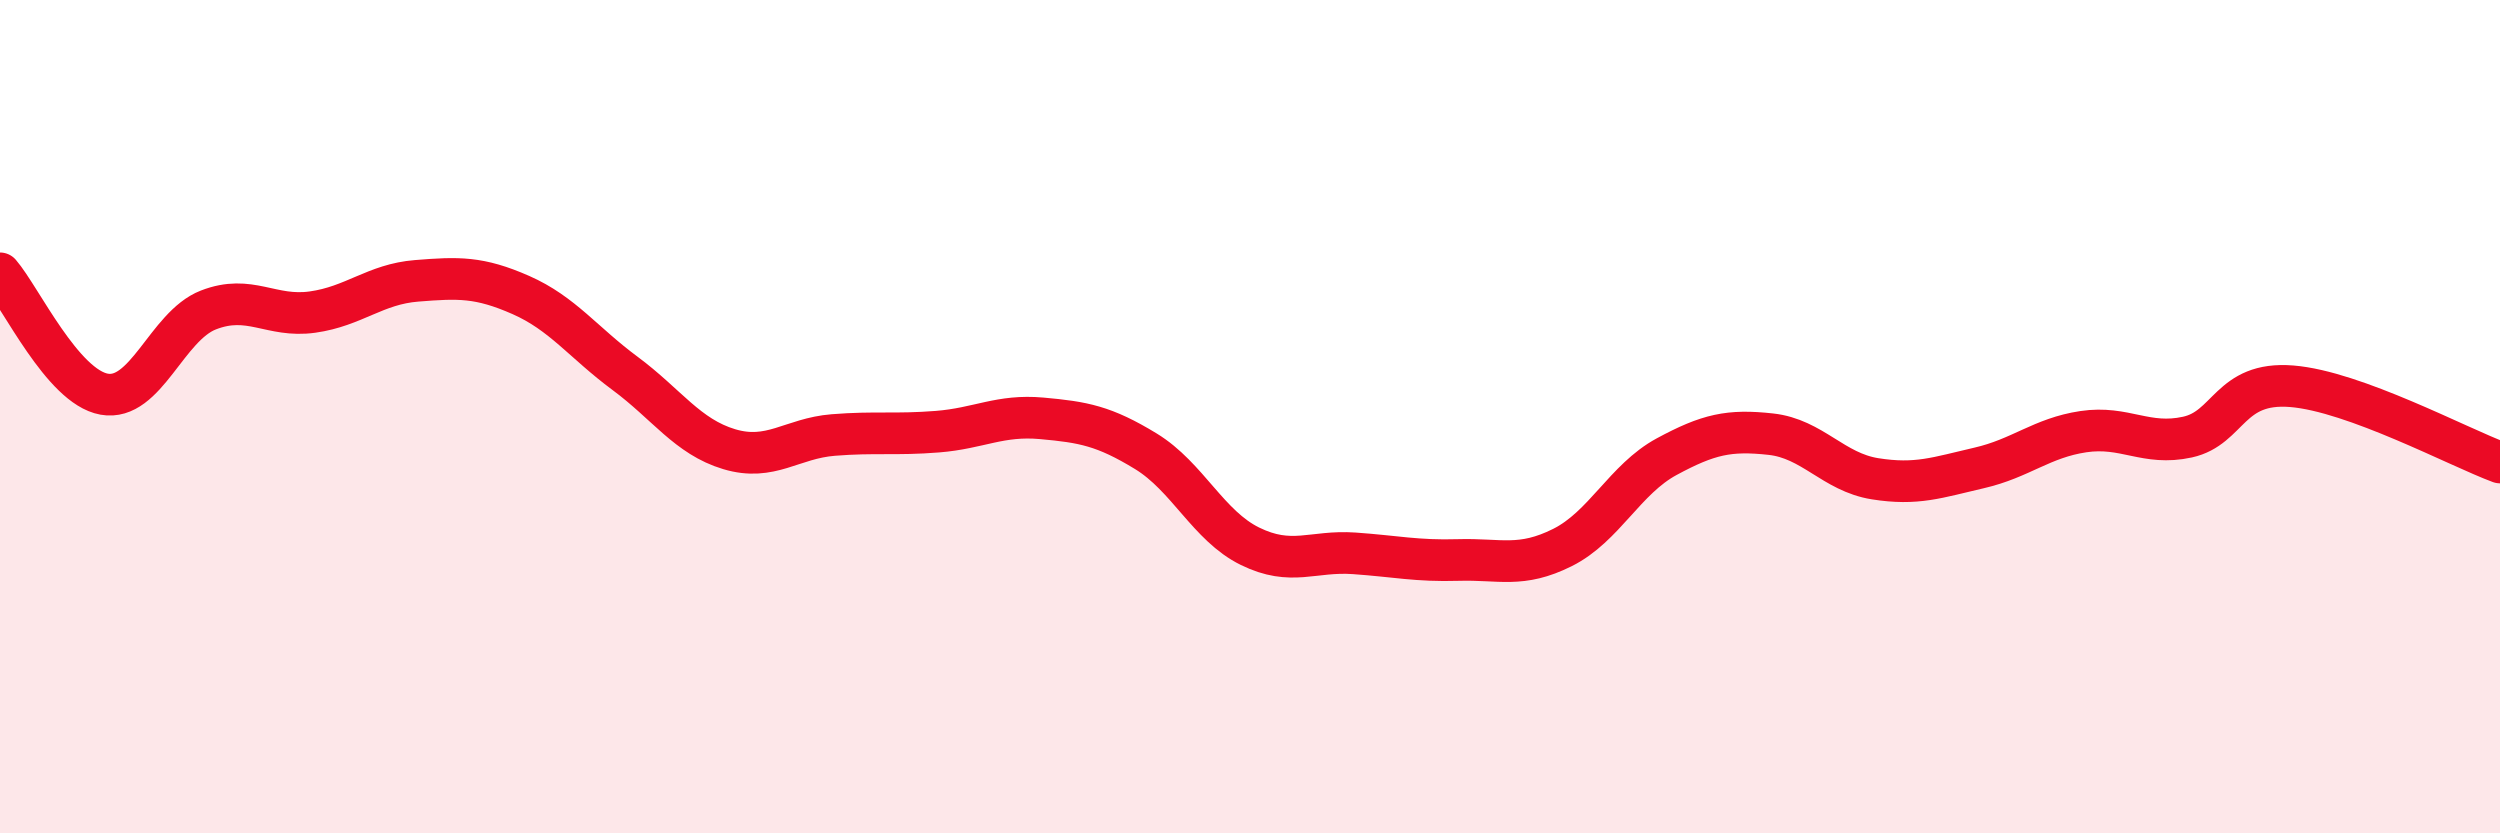 
    <svg width="60" height="20" viewBox="0 0 60 20" xmlns="http://www.w3.org/2000/svg">
      <path
        d="M 0,6.56 C 0.5,7.14 1.5,9.28 2.5,9.46 C 3.5,9.64 4,7.83 5,7.44 C 6,7.05 6.5,7.63 7.5,7.49 C 8.5,7.35 9,6.82 10,6.74 C 11,6.66 11.5,6.64 12.5,7.08 C 13.5,7.52 14,8.22 15,8.96 C 16,9.7 16.5,10.48 17.5,10.78 C 18.5,11.08 19,10.52 20,10.44 C 21,10.36 21.5,10.44 22.5,10.36 C 23.5,10.28 24,9.95 25,10.04 C 26,10.13 26.5,10.22 27.5,10.83 C 28.5,11.44 29,12.62 30,13.11 C 31,13.6 31.5,13.21 32.5,13.28 C 33.5,13.35 34,13.47 35,13.44 C 36,13.41 36.5,13.64 37.5,13.14 C 38.5,12.64 39,11.5 40,10.96 C 41,10.42 41.5,10.31 42.5,10.42 C 43.5,10.53 44,11.33 45,11.49 C 46,11.65 46.5,11.46 47.5,11.23 C 48.5,11 49,10.51 50,10.36 C 51,10.21 51.5,10.71 52.5,10.49 C 53.5,10.27 53.5,9.15 55,9.27 C 56.5,9.39 59,10.73 60,11.1L60 20L0 20Z"
        fill="#EB0A25"
        opacity="0.1"
        stroke-linecap="round"
        stroke-linejoin="round"
      />
      <path
        d="M 0,6.56 C 0.5,7.14 1.5,9.28 2.5,9.46 C 3.5,9.64 4,7.83 5,7.44 C 6,7.05 6.5,7.63 7.5,7.49 C 8.5,7.35 9,6.82 10,6.74 C 11,6.66 11.5,6.64 12.5,7.08 C 13.5,7.52 14,8.22 15,8.96 C 16,9.7 16.5,10.48 17.5,10.78 C 18.5,11.08 19,10.52 20,10.44 C 21,10.36 21.5,10.44 22.5,10.36 C 23.5,10.28 24,9.95 25,10.04 C 26,10.13 26.5,10.22 27.5,10.83 C 28.5,11.44 29,12.62 30,13.11 C 31,13.6 31.5,13.21 32.5,13.28 C 33.5,13.35 34,13.47 35,13.44 C 36,13.41 36.5,13.64 37.5,13.14 C 38.5,12.64 39,11.5 40,10.96 C 41,10.42 41.5,10.31 42.5,10.42 C 43.5,10.53 44,11.33 45,11.49 C 46,11.65 46.5,11.46 47.5,11.23 C 48.5,11 49,10.51 50,10.36 C 51,10.21 51.5,10.71 52.5,10.49 C 53.5,10.27 53.5,9.15 55,9.27 C 56.5,9.39 59,10.73 60,11.1"
        stroke="#EB0A25"
        stroke-width="1"
        fill="none"
        stroke-linecap="round"
        stroke-linejoin="round"
      />
    </svg>
  